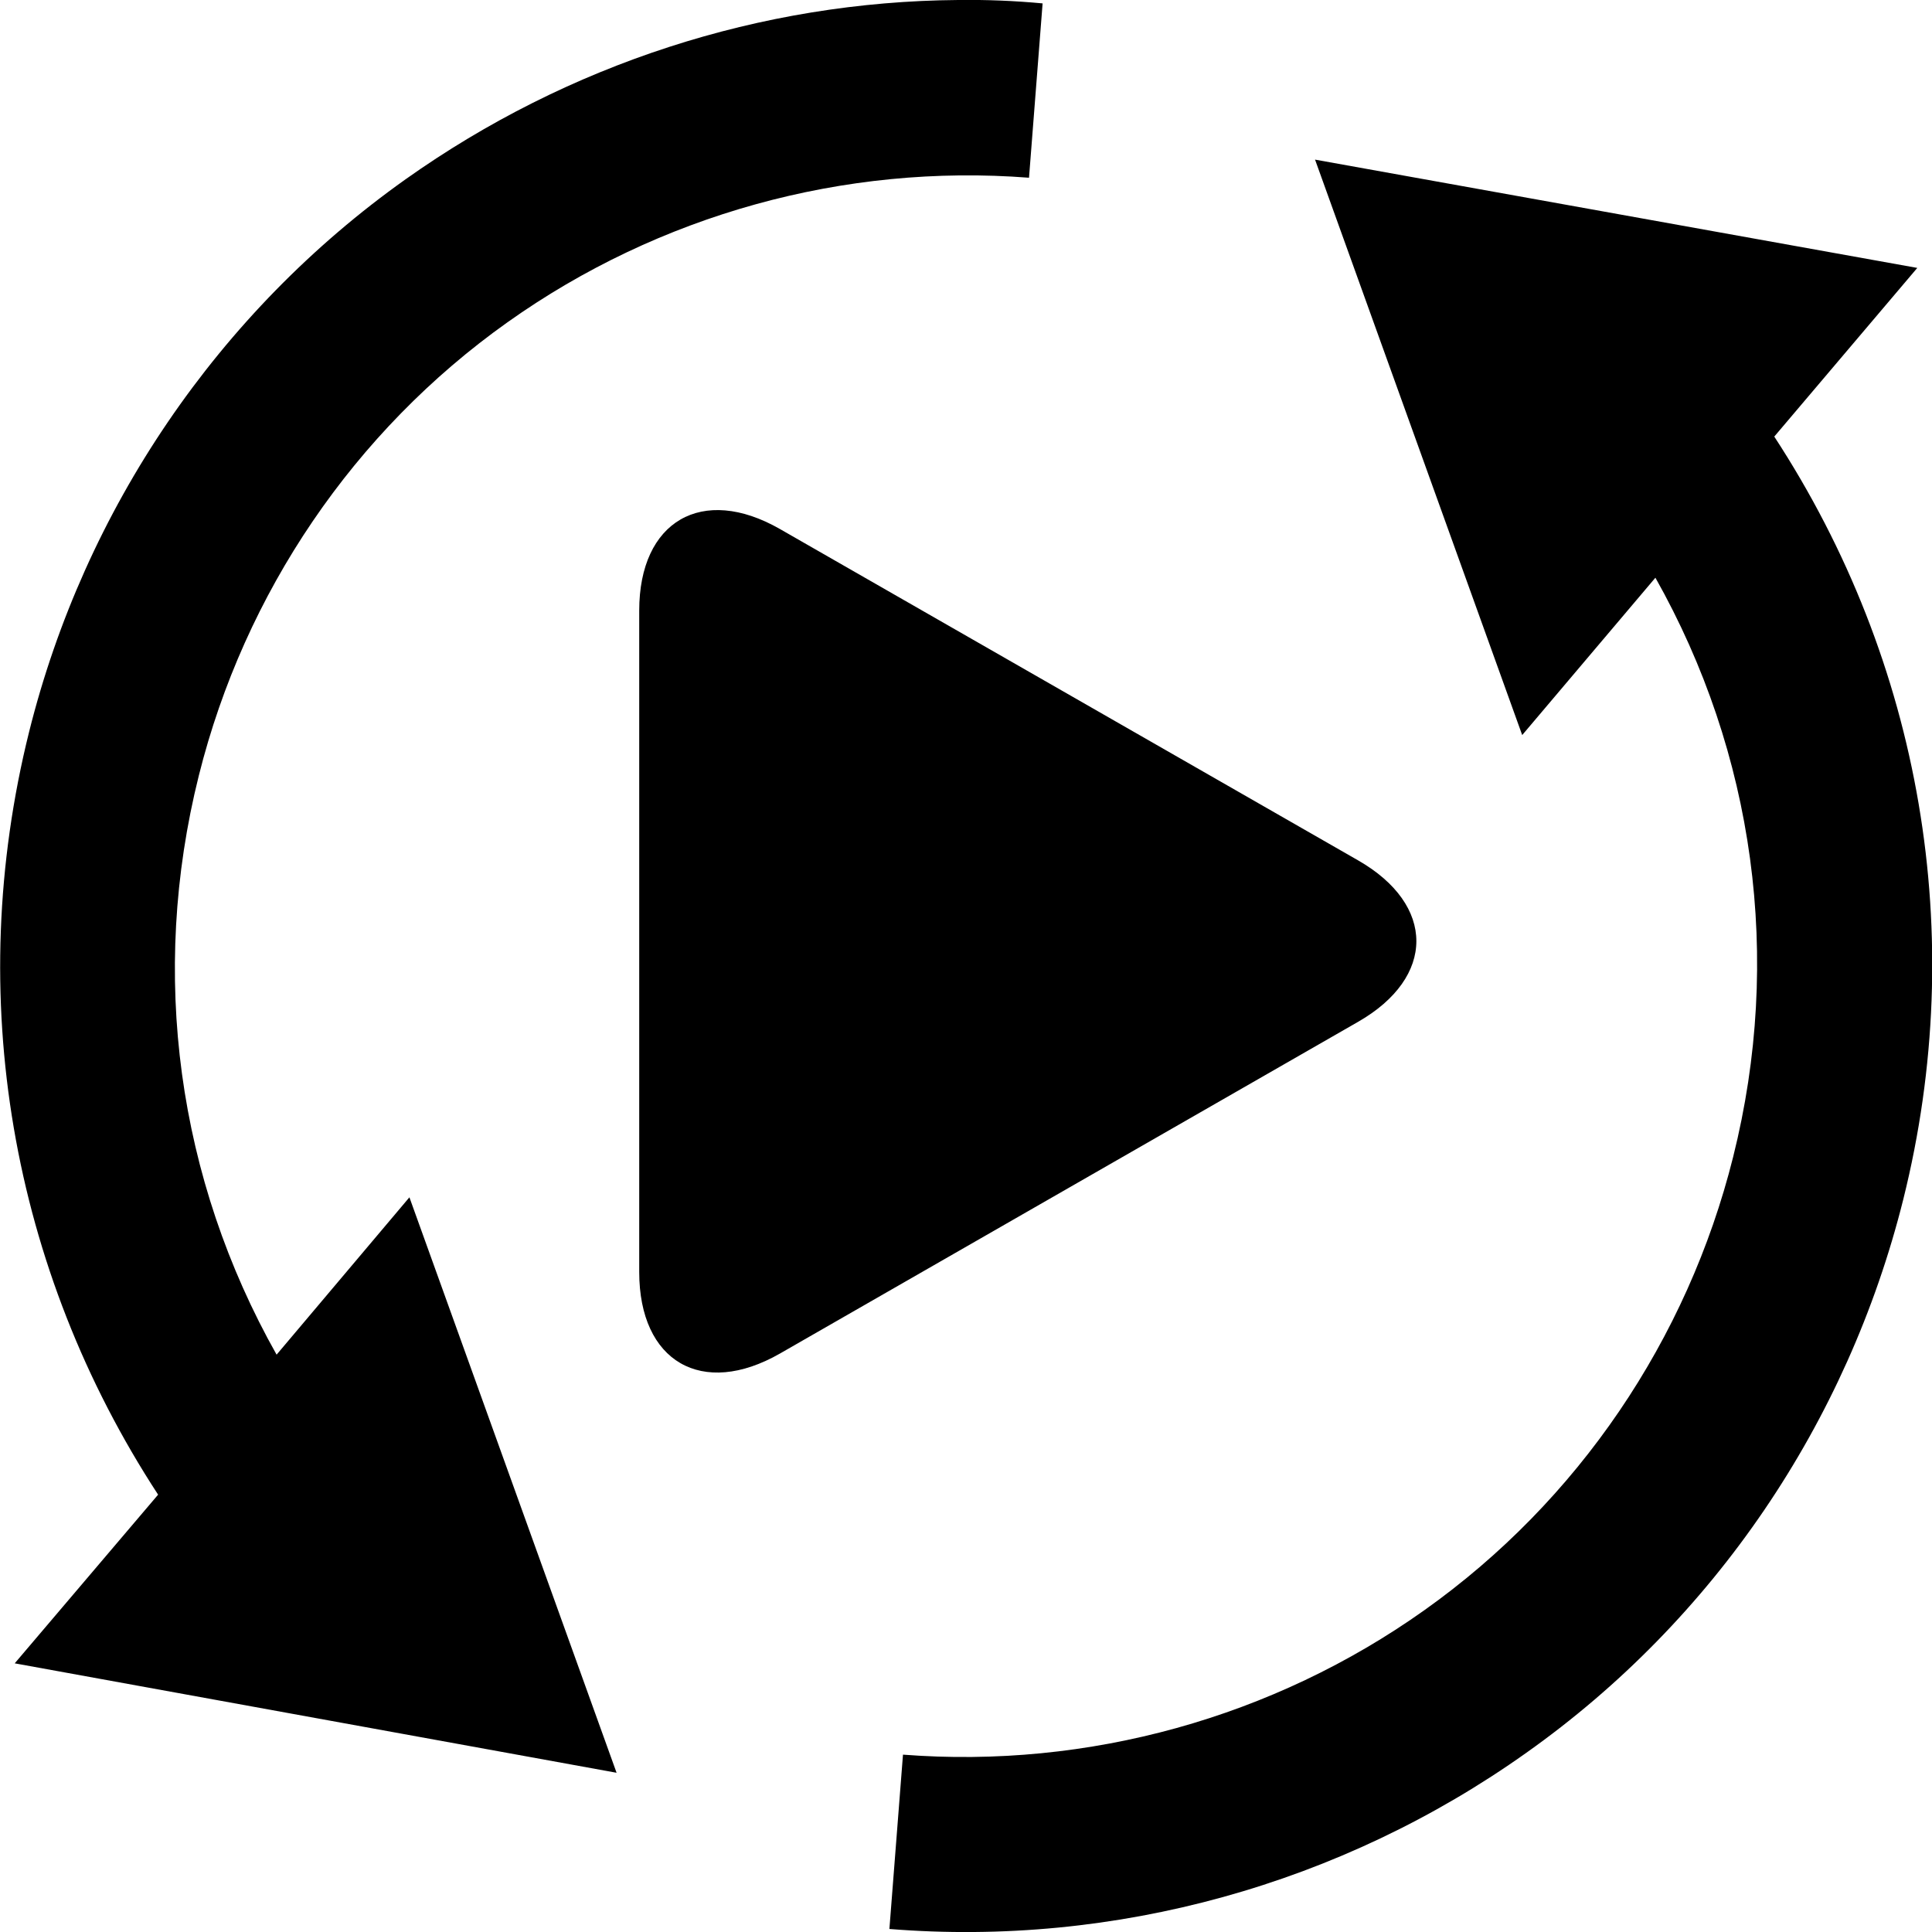 <?xml version="1.0" encoding="utf-8"?>
<!-- Generator: Adobe Illustrator 28.2.0, SVG Export Plug-In . SVG Version: 6.00 Build 0)  -->
<svg version="1.1" id="Layer_1" xmlns="http://www.w3.org/2000/svg" xmlns:xlink="http://www.w3.org/1999/xlink" x="0px" y="0px"
	 viewBox="0 0 512 512" style="enable-background:new 0 0 512 512;" xml:space="preserve">
<path d="M206.7,140.2c-20.6-11.8-37.3-2.1-37.3,21.6v175.3c0,23.8,16.7,33.4,37.3,21.6l153.2-87.9c20.6-11.8,20.6-31,0-42.8
	L206.7,140.2z M253.9,0c-52.2,0.4-103.4,17-146.4,47.5C57.8,82.8,22.4,135,7.7,194c-17.4,69.9-4.8,142.4,34.2,202.1L3.9,440.8
	l159.5,29l-54.9-152.5L73.3,359c-26.2-46.5-33.8-100.8-20.6-153.5c12.1-48.4,41.1-91.2,81.8-120.1c40.1-28.5,89.2-42.1,138.2-38.3
	l3.6-46.2C268.8,0.2,261.4-0.1,253.9,0z M348.5,42.3l54.9,152.5l35.3-41.7c26.2,46.5,33.8,100.8,20.6,153.5
	c-12.1,48.4-41.1,91.2-81.8,120.1c-40.1,28.5-89.2,42.1-138.2,38.3l-3.6,46.2c59.8,4.8,119.7-11.8,168.8-46.7
	c49.7-35.2,85.1-87.4,99.9-146.7c17.4-69.8,4.8-142.4-34.2-202.1L508.1,71L348.5,42.3z"/>
</svg>
